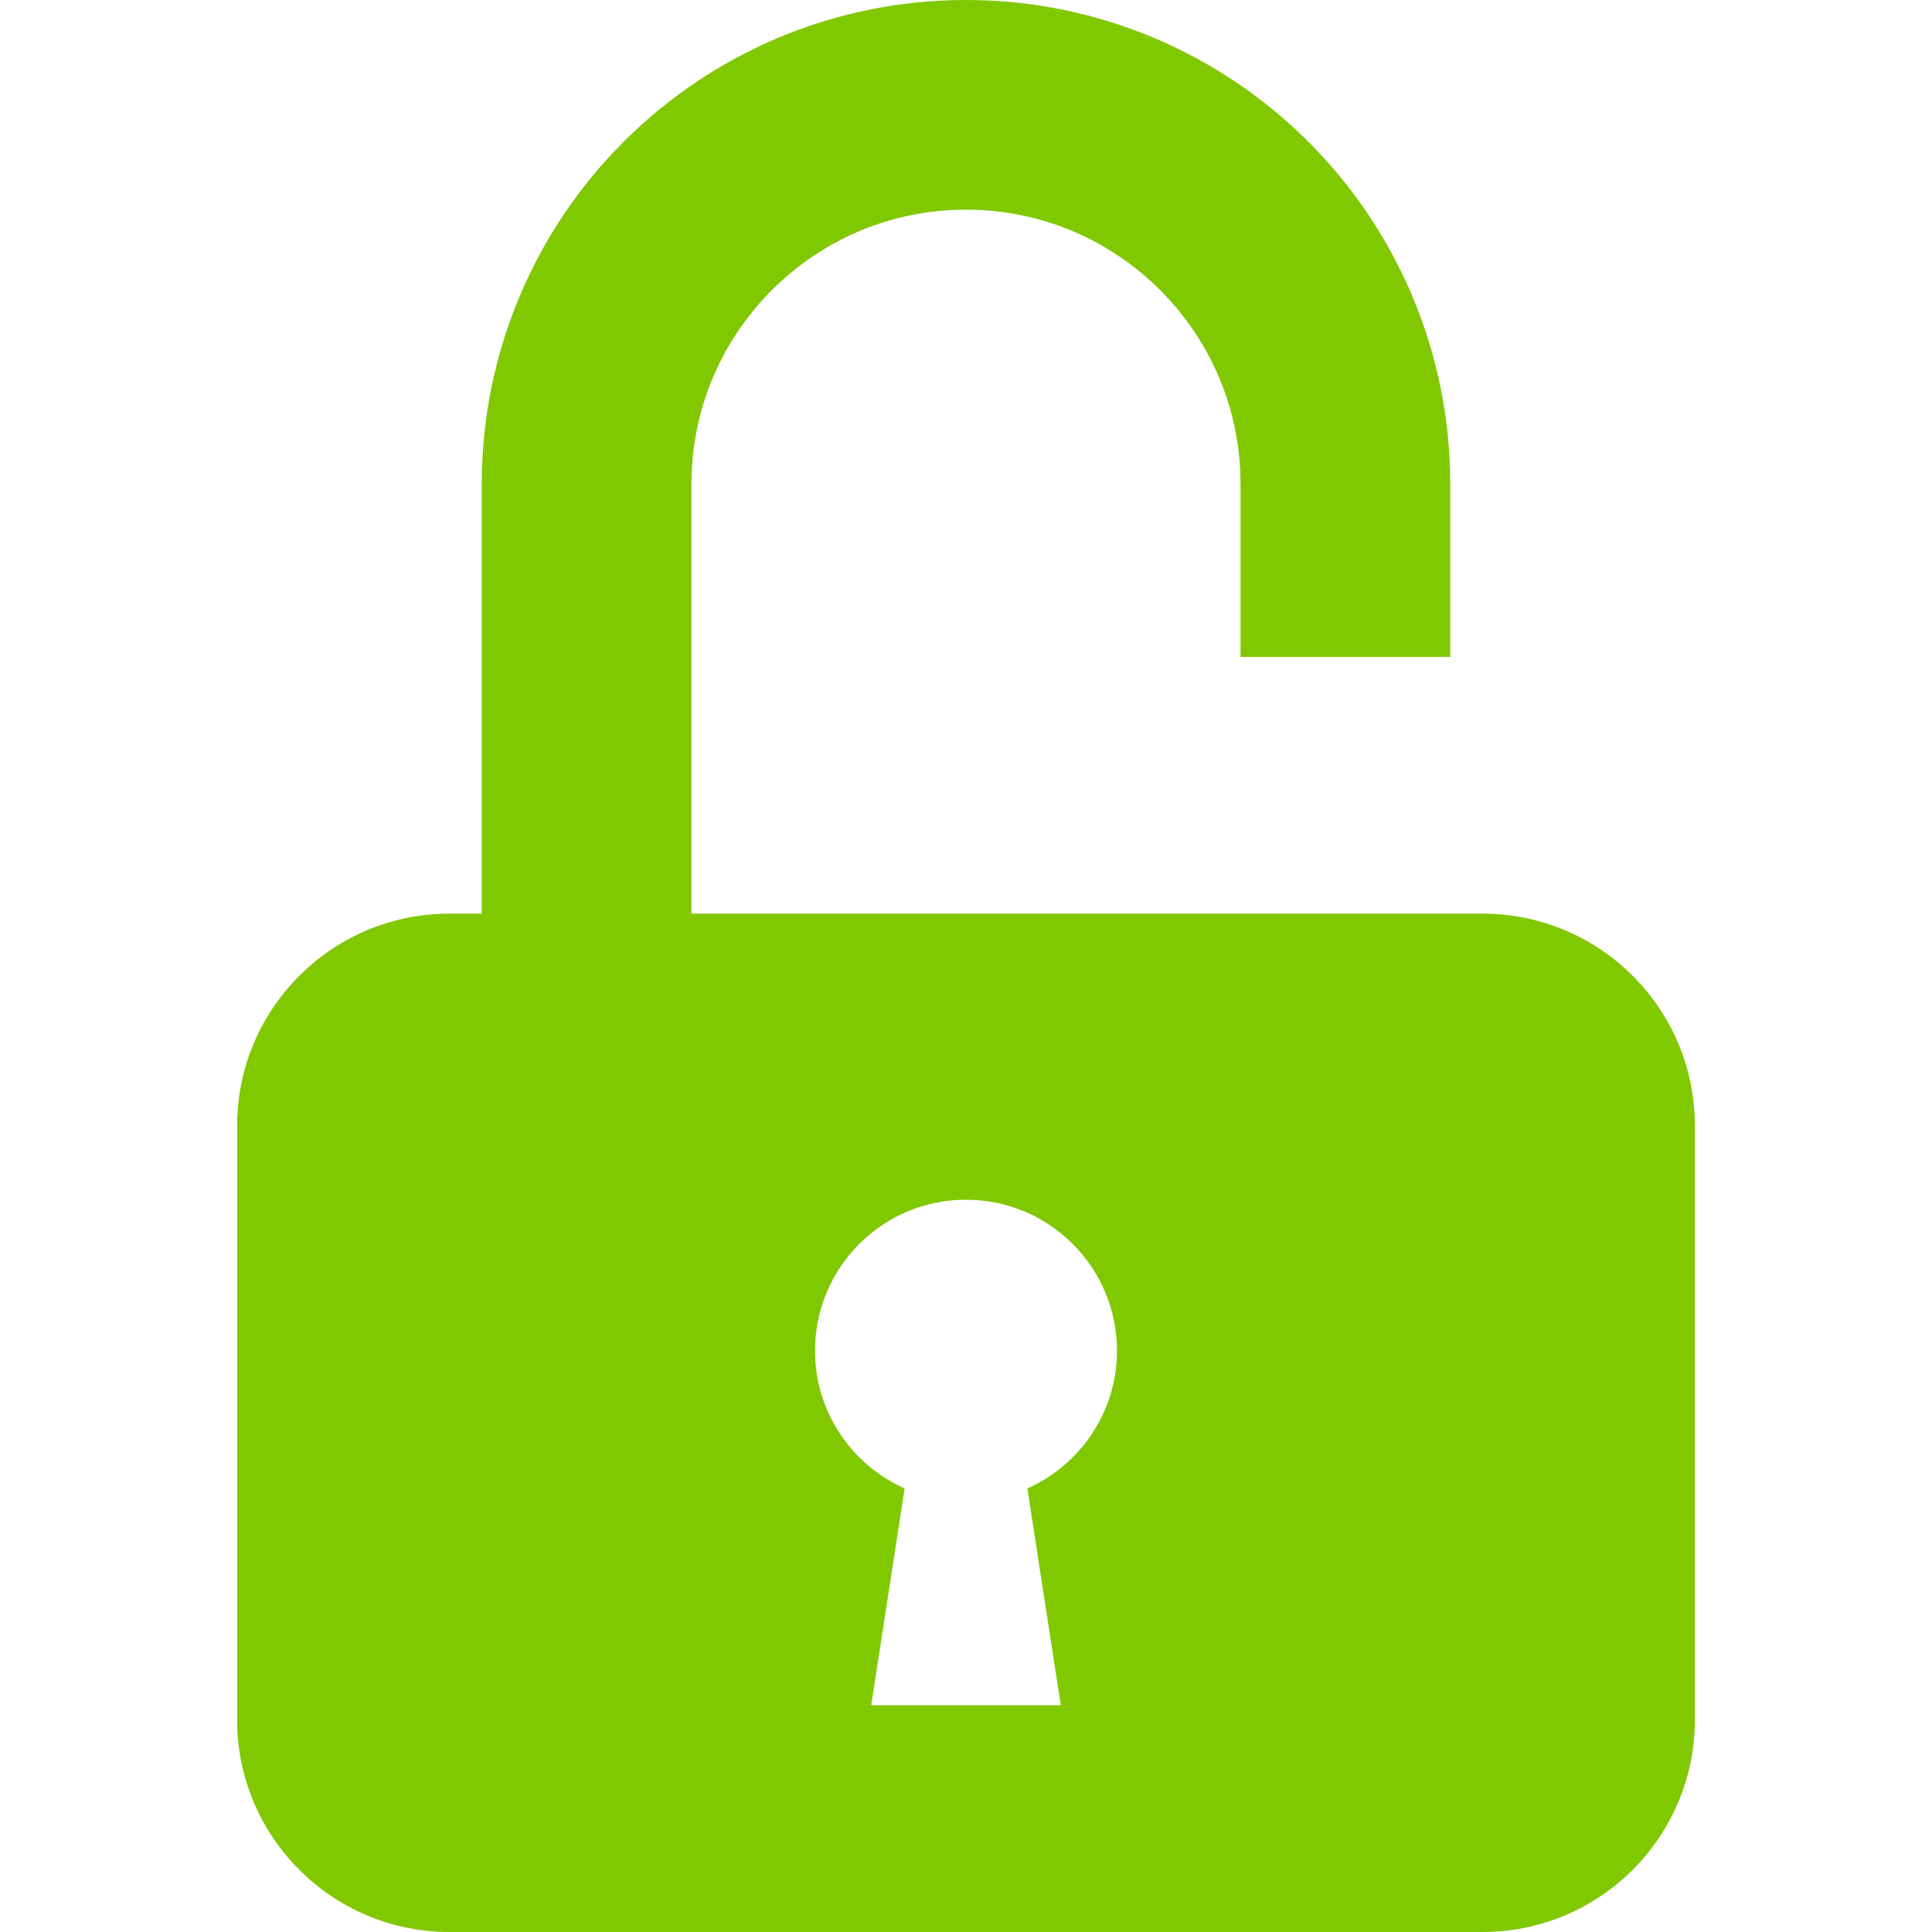 <!DOCTYPE svg PUBLIC "-//W3C//DTD SVG 1.1//EN" "http://www.w3.org/Graphics/SVG/1.1/DTD/svg11.dtd">
<!-- Uploaded to: SVG Repo, www.svgrepo.com, Transformed by: SVG Repo Mixer Tools -->
<svg version="1.1" id="_x32_" xmlns="http://www.w3.org/2000/svg" xmlns:xlink="http://www.w3.org/1999/xlink" width="256px" height="256px" viewBox="0 0 512 512" xml:space="preserve" fill="#80c800">
<g id="SVGRepo_bgCarrier" stroke-width="0"/>
<g id="SVGRepo_tracerCarrier" stroke-linecap="round" stroke-linejoin="round"/>
<g id="SVGRepo_iconCarrier"> <style type="text/css">  .st0{fill:#80c800;}  </style> <g> <path class="st0" d="M392.891,242.125H183.234V128.344c0.016-20.188,8.094-38.219,21.313-51.469 C217.813,63.656,235.828,55.578,256,55.563c20.172,0.016,38.188,8.094,51.453,21.313c13.219,13.25,21.297,31.281,21.313,51.469 v45.75h55.563v-45.75c0.016-35.359-14.406-67.625-37.578-90.75C323.609,14.406,291.344-0.016,256,0 c-35.344-0.016-67.609,14.406-90.75,37.594c-23.172,23.125-37.594,55.391-37.578,90.75v113.781h-8.563 c-31.078,0-56.266,25.172-56.266,56.25V455.75c0,31.063,25.188,56.25,56.266,56.25h273.781c31.078,0,56.266-25.188,56.266-56.25 V298.375C449.156,267.297,423.969,242.125,392.891,242.125z M272.266,394.469l8.859,57.438h-25.141h-25.109l8.859-57.438 c-13.969-6.25-23.75-20.219-23.75-36.5c0-22.094,17.922-40.031,40-40.031c22.109,0,40.031,17.938,40.031,40.031 C296.016,374.25,286.234,388.219,272.266,394.469z"/> </g> </g>
</svg>